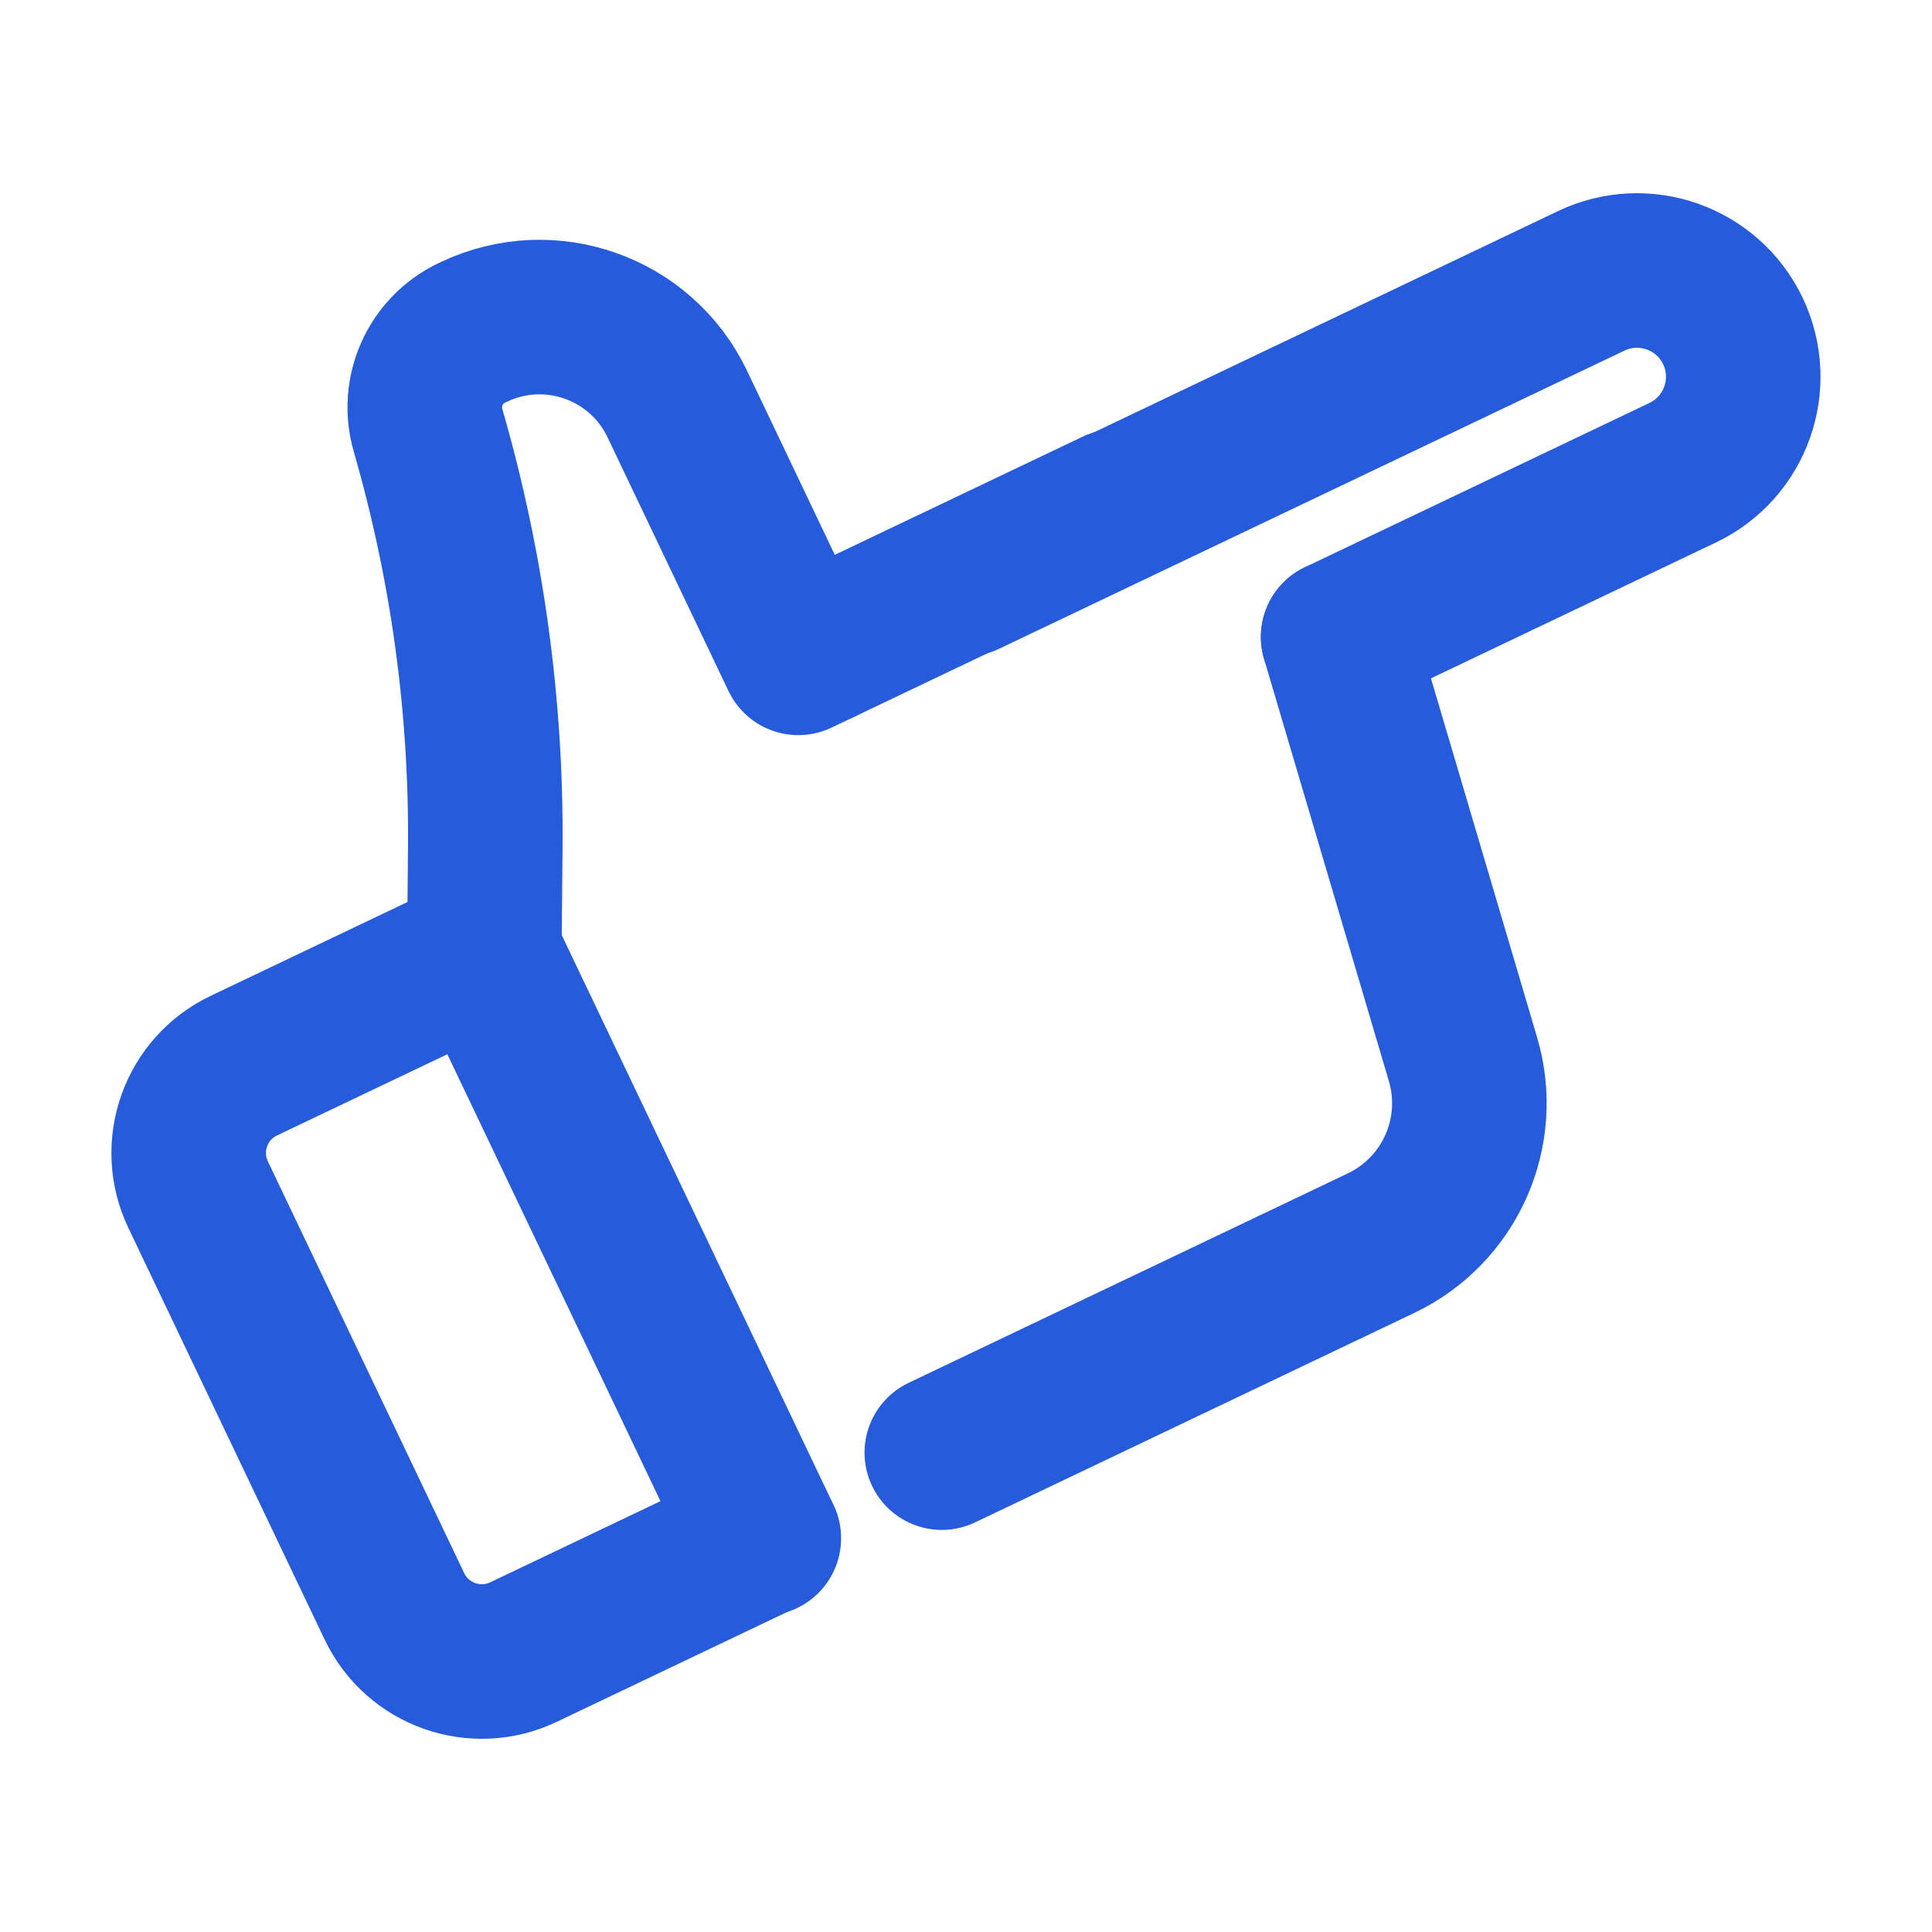 <?xml version="1.0" encoding="UTF-8"?>
<!-- Generator: Adobe Illustrator 16.0.0, SVG Export Plug-In . SVG Version: 6.00 Build 0)  -->
<svg xmlns="http://www.w3.org/2000/svg" xmlns:xlink="http://www.w3.org/1999/xlink" version="1.1" id="Layer_1" x="0px" y="0px" width="50px" height="50px" viewBox="0 0 50 50" xml:space="preserve">
<g>
	
		<line fill="none" stroke="#265CDC" stroke-width="4" stroke-linecap="round" stroke-linejoin="round" stroke-miterlimit="10" x1="12.528" y1="24.632" x2="19.767" y2="39.811"></line>
	<path fill="none" stroke="#265CDC" stroke-width="4" stroke-linecap="round" stroke-linejoin="round" stroke-miterlimit="10" d="   M21.26,16.739l-0.6,0.286l-3.132-6.569c-0.939-1.97-3.297-2.803-5.266-1.865l-0.054,0.025c-0.945,0.451-1.422,1.521-1.129,2.525   c1.013,3.506,1.512,7.14,1.48,10.79l-0.024,2.68l-6.225,2.968c-1.247,0.595-1.778,2.09-1.183,3.338l5.081,10.656   c0.595,1.248,2.092,1.778,3.339,1.183l6.21-2.961"></path>
	<path fill="none" stroke="#265CDC" stroke-width="4" stroke-linecap="round" stroke-linejoin="round" stroke-miterlimit="10" d="   M28.881,13.105l-7.621,3.634"></path>
	<path fill="none" stroke="#265CDC" stroke-width="4" stroke-linecap="round" stroke-linejoin="round" stroke-miterlimit="10" d="   M24.374,37.594l11.365-5.42c1.789-0.852,2.688-2.881,2.118-4.778l-3.226-10.911"></path>
	<path fill="none" stroke="#265CDC" stroke-width="4" stroke-linecap="round" stroke-linejoin="round" stroke-miterlimit="10" d="   M34.632,16.485l8.915-4.251c1.372-0.654,1.953-2.295,1.3-3.667c-0.654-1.371-2.296-1.952-3.667-1.298l-16.183,7.716"></path>
</g>
</svg>

